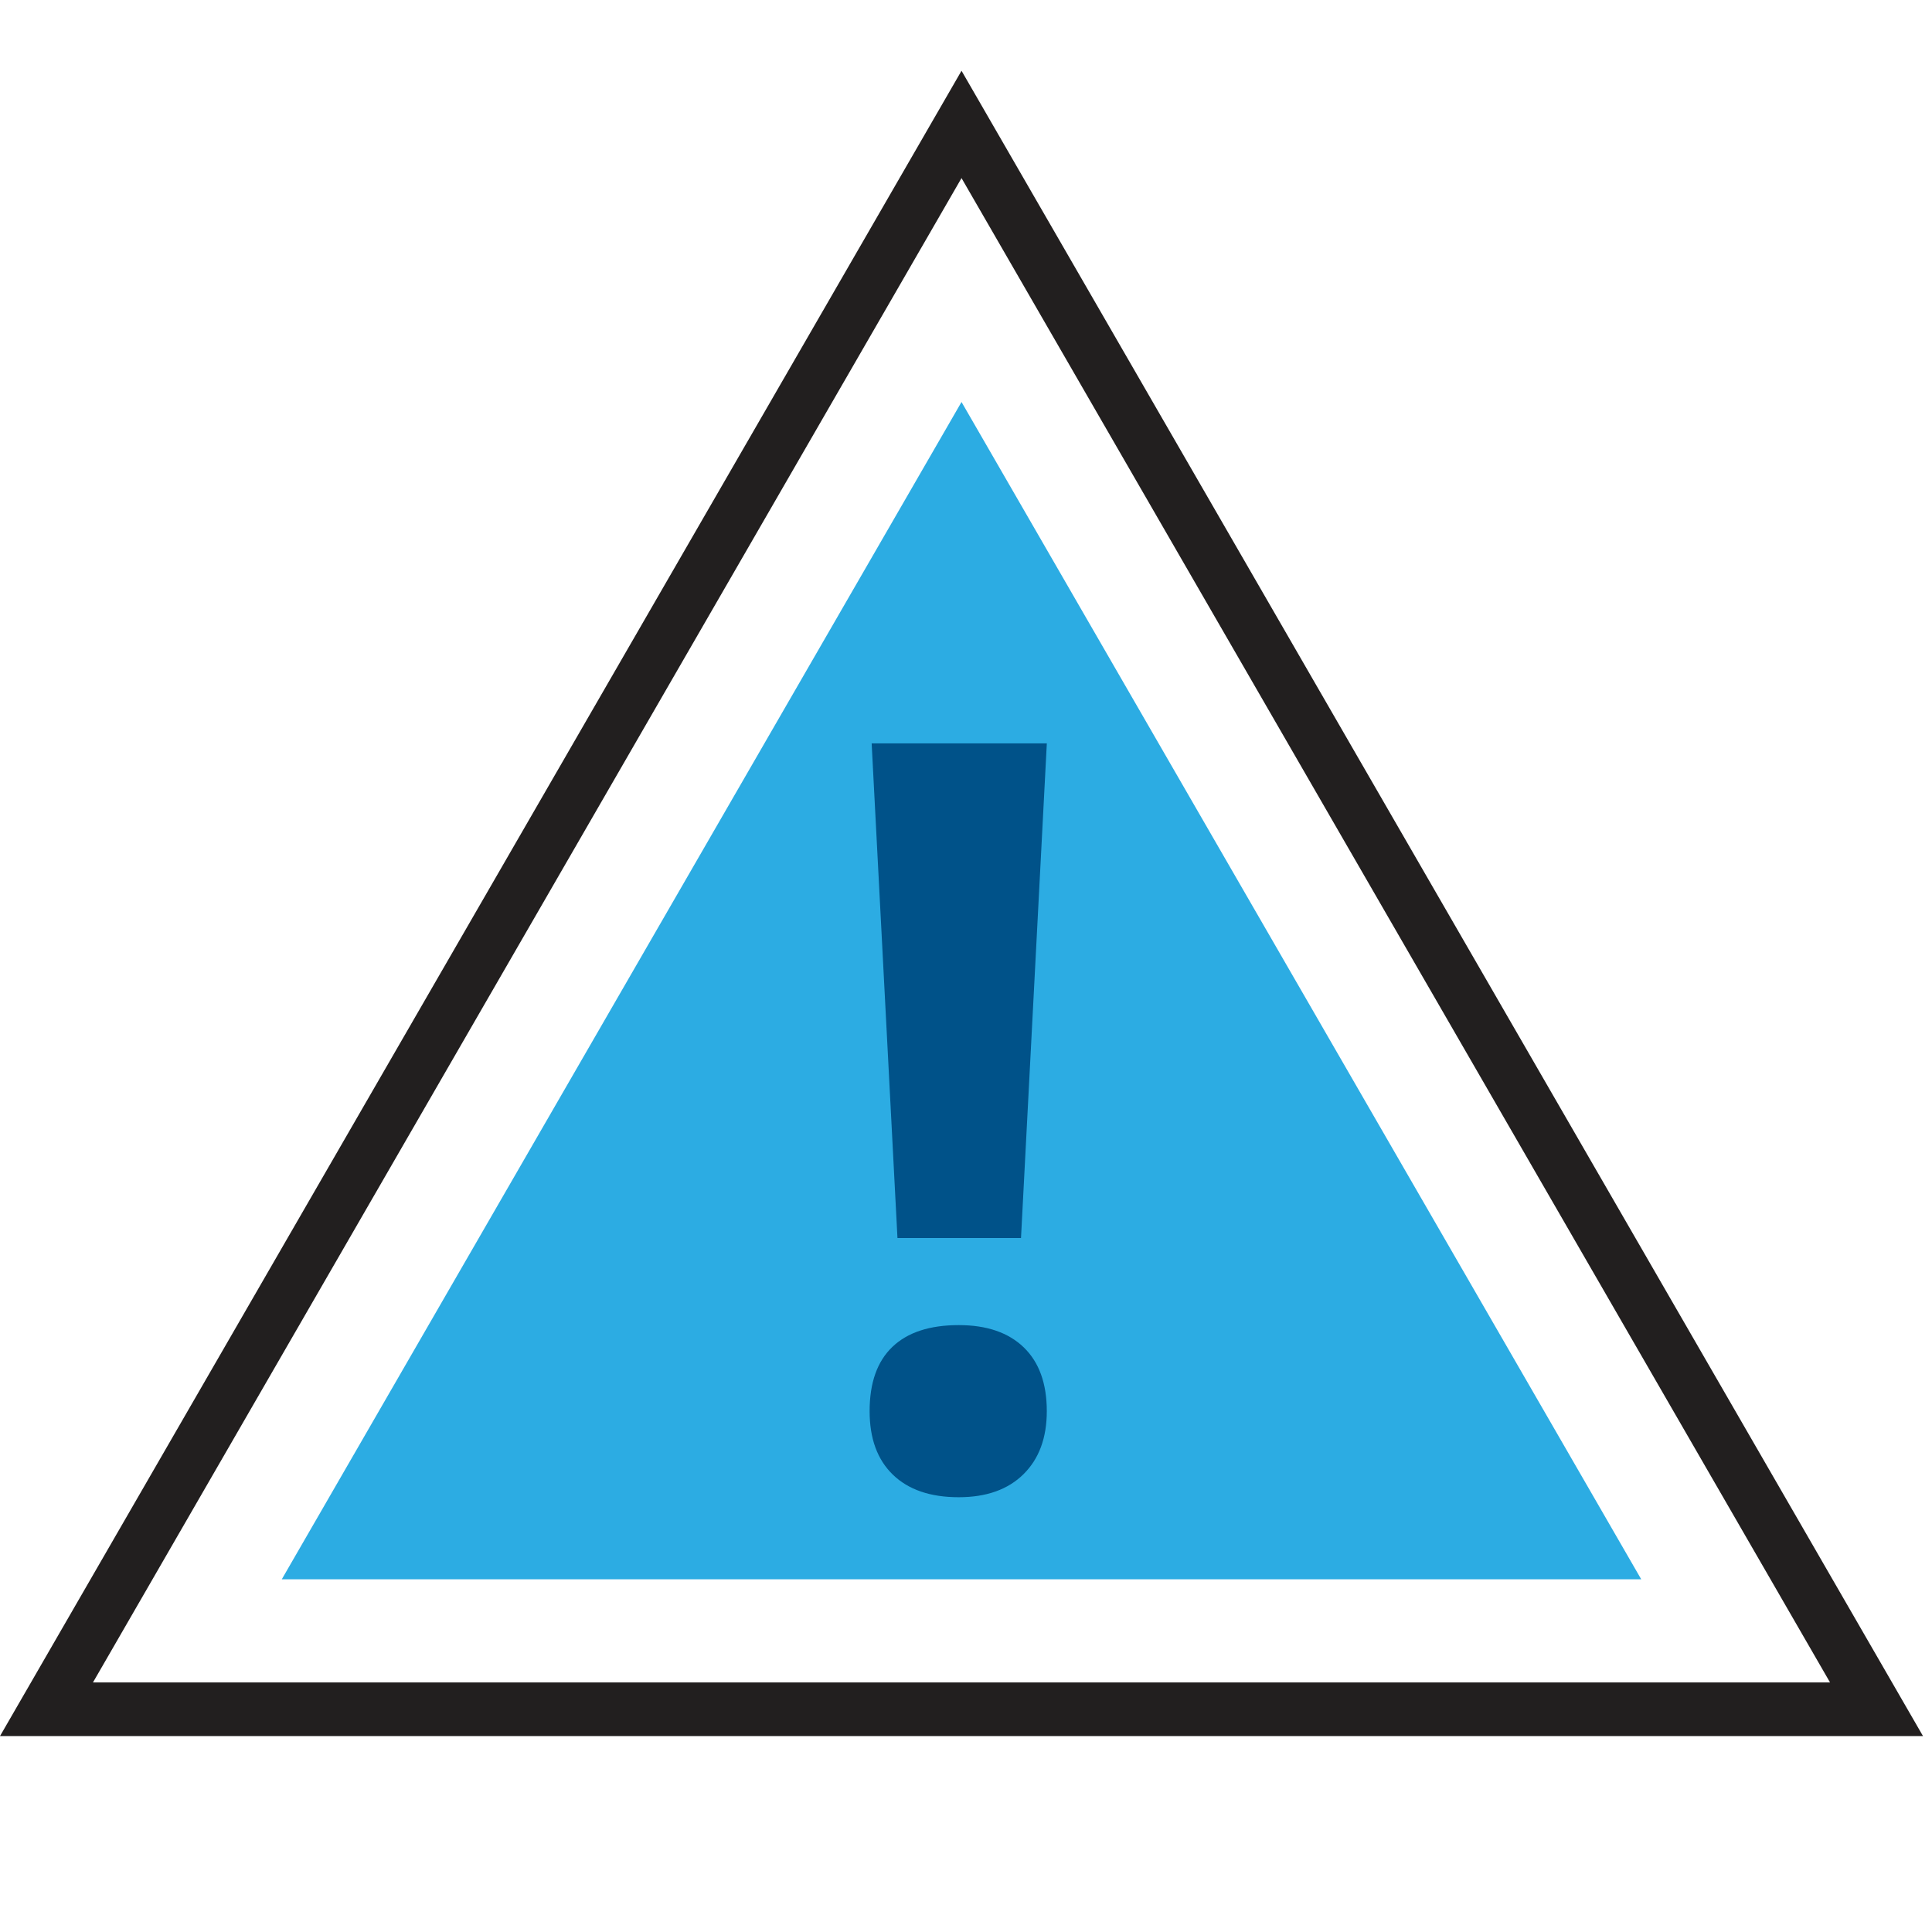 <?xml version="1.0" encoding="iso-8859-1"?>
<!-- Generator: Adobe Illustrator 24.2.3, SVG Export Plug-In . SVG Version: 6.00 Build 0)  -->
<svg version="1.1" id="Layer_1" xmlns="http://www.w3.org/2000/svg" xmlns:xlink="http://www.w3.org/1999/xlink" x="0px" y="0px" viewBox="0 0 72 72" style="enable-background:new 0 0 72 72;" xml:space="preserve">
  <g>
    <path style="fill:#221F1F;" d="M71.665,64.699H0L35.833,2.637L71.665,64.699z M3.465,62.699H68.2L35.833,6.637L3.465,62.699z" />
  </g>
  <g>
    <polygon style="fill:#2CACE3;" points="35.833,14.981 10.501,58.856 61.164,58.856 	" />
  </g>
  <g>
    <g>
      <path style="fill:#005289;" d="M32.408,52.59c0-1.057,0.283-1.855,0.849-2.396c0.566-0.541,1.39-0.811,2.472-0.811
			c1.044,0,1.852,0.277,2.424,0.83c0.572,0.553,0.858,1.346,0.858,2.377c0,0.994-0.289,1.777-0.868,2.349
			c-0.579,0.572-1.384,0.858-2.415,0.858c-1.057,0-1.874-0.28-2.453-0.84S32.408,53.609,32.408,52.59z M38.05,46.137h-4.604
			l-0.962-18.433h6.528L38.05,46.137z" />
    </g>
  </g>
</svg>